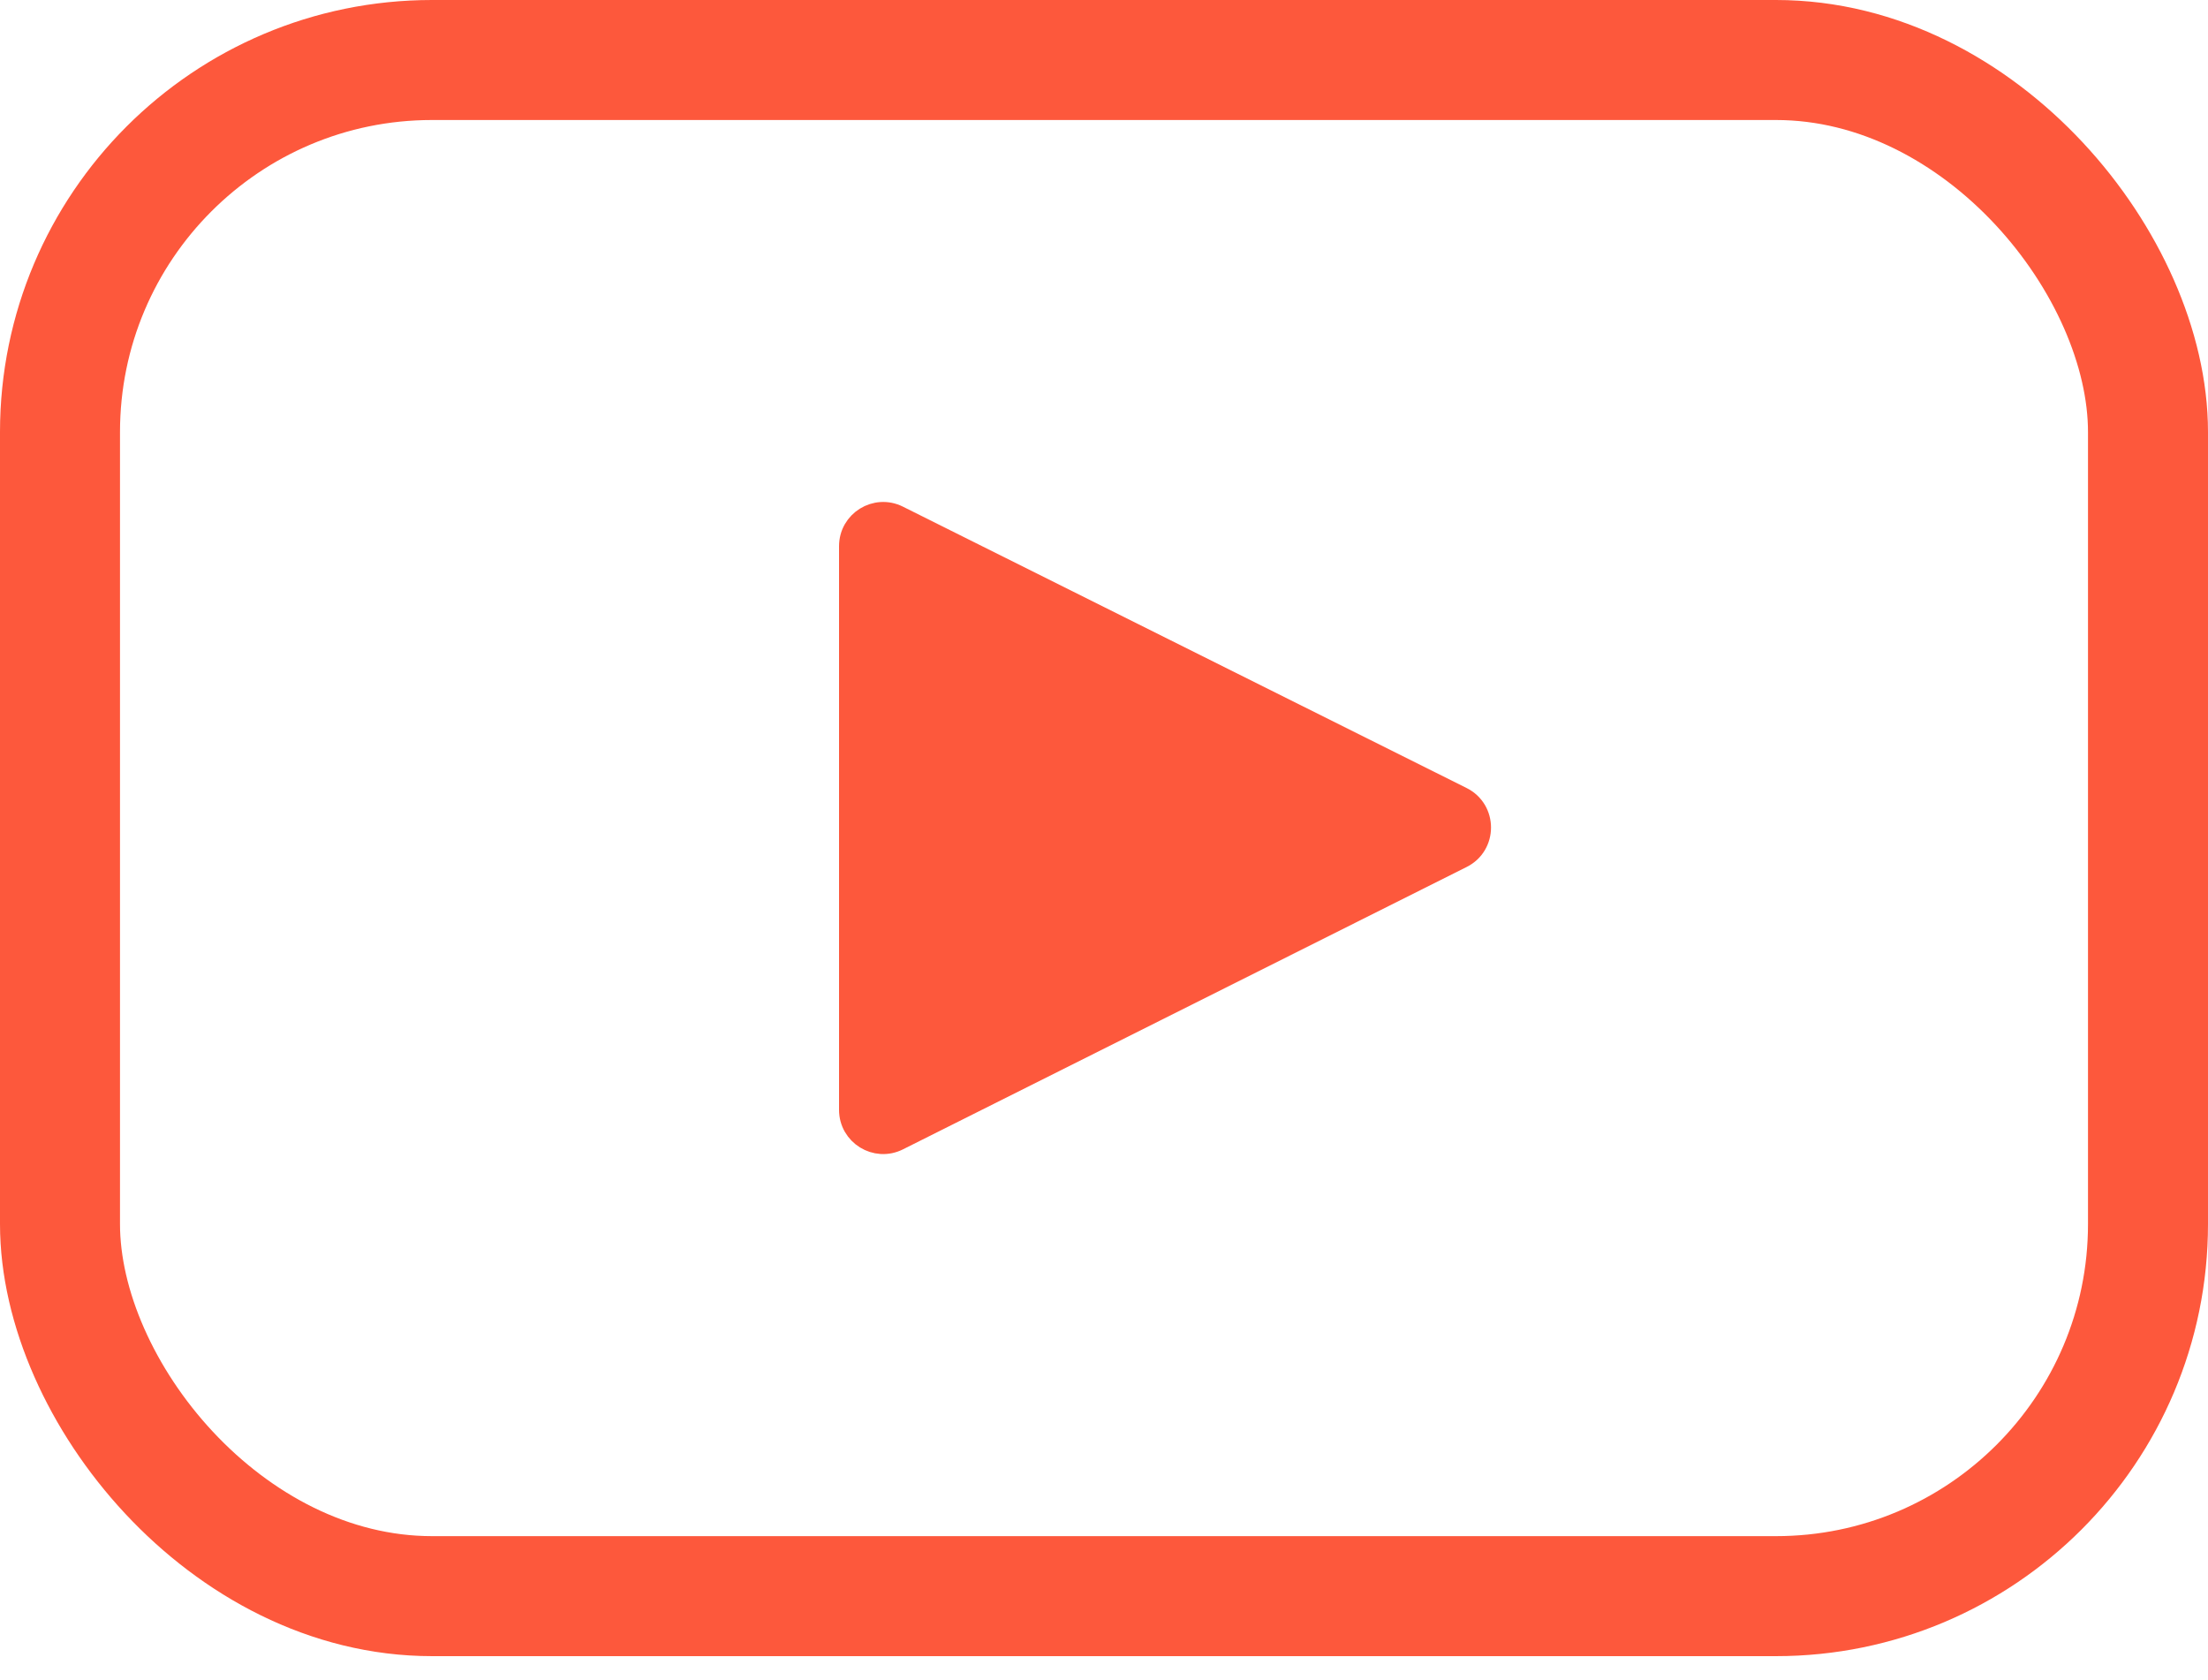 <?xml version="1.0" encoding="UTF-8"?> <svg xmlns="http://www.w3.org/2000/svg" width="46" height="35" viewBox="0 0 46 35" fill="none"> <rect x="1.25" y="1.25" width="43.5" height="32" rx="7.75" stroke="#FD583C" stroke-width="2.5"></rect> <path d="M17.71 23.12V11.377C17.71 10.865 18.249 10.531 18.708 10.76L30.451 16.621C30.96 16.875 30.96 17.601 30.452 17.855L18.709 23.737C18.25 23.967 17.71 23.633 17.71 23.12Z" fill="#FD583C" stroke="#FD583C" stroke-width="0.46"></path> </svg> 
